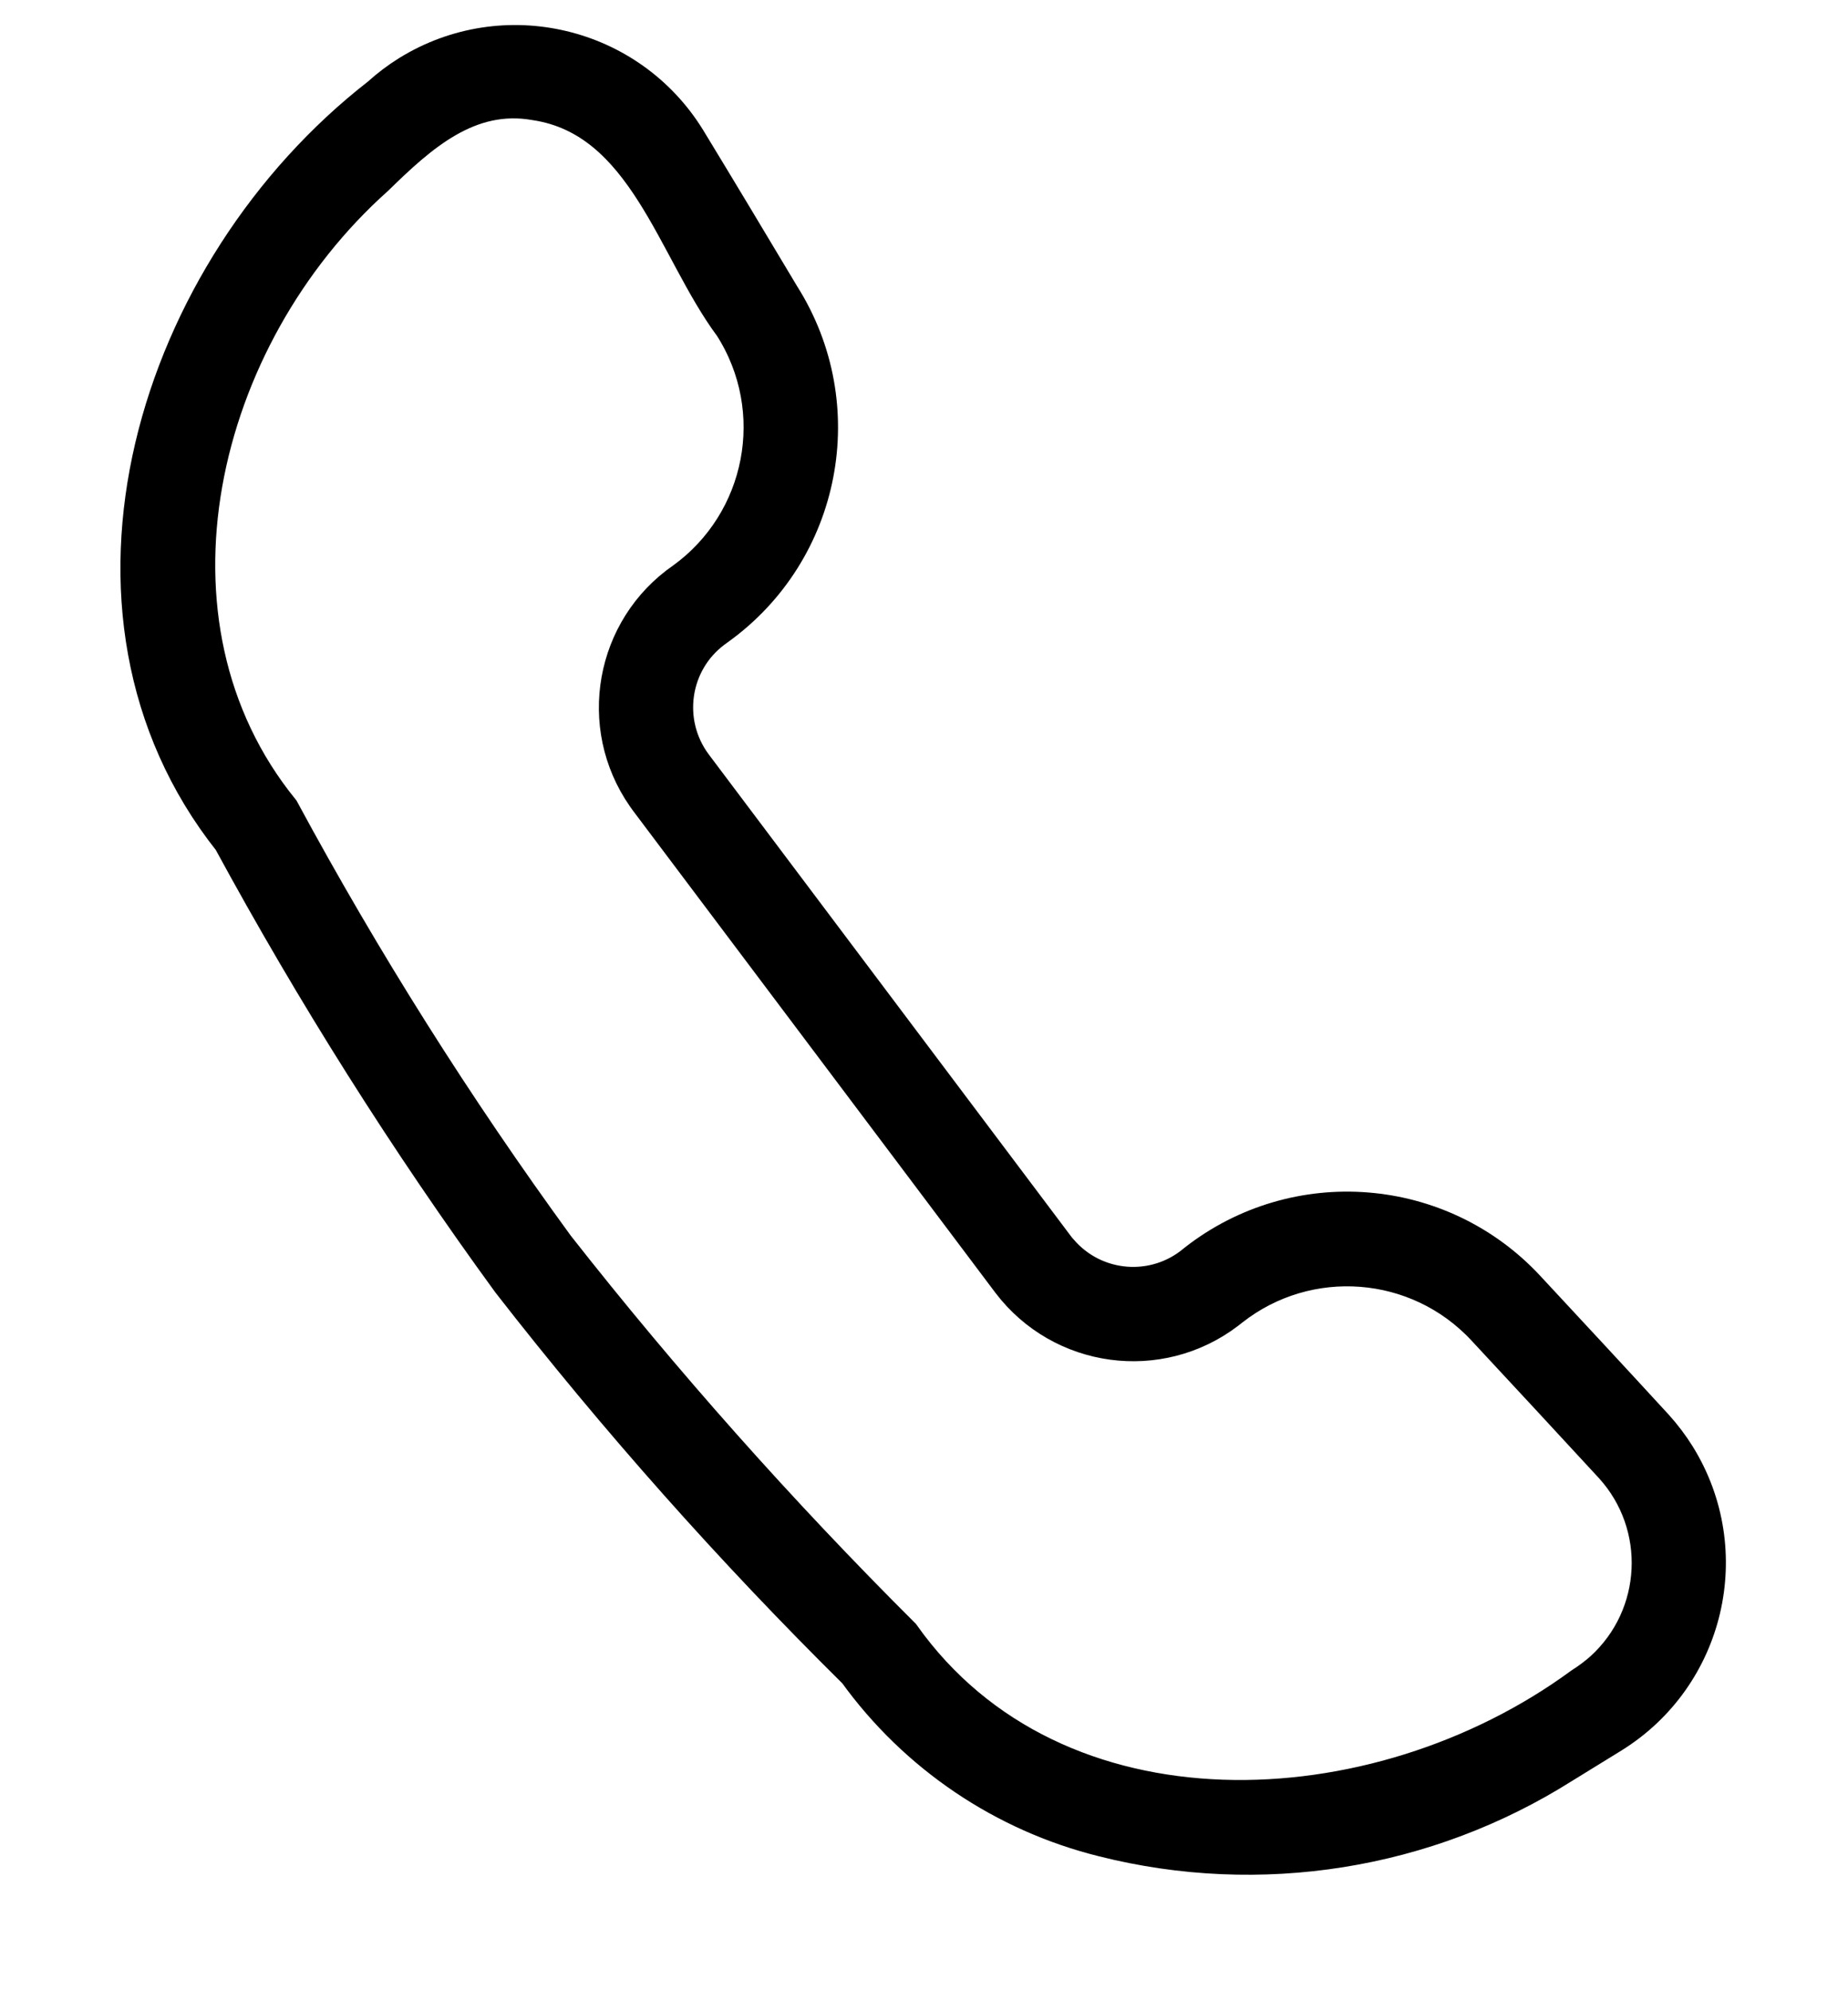 <svg width="13" height="14" viewBox="0 0 13 14" fill="none" xmlns="http://www.w3.org/2000/svg">
<path d="M11.65 10.024C11.358 9.706 11.042 9.366 10.749 9.051C10.135 8.39 9.117 8.309 8.406 8.865C8.125 9.105 7.703 9.072 7.463 8.791C7.454 8.782 7.447 8.772 7.439 8.762L4.89 5.373C4.67 5.076 4.731 4.657 5.027 4.437C5.037 4.43 5.046 4.423 5.056 4.416C5.801 3.878 5.999 2.853 5.508 2.076C5.295 1.72 5.062 1.331 4.845 0.975C4.429 0.301 3.545 0.092 2.871 0.508C2.797 0.554 2.728 0.606 2.663 0.665C1.083 1.893 0.334 4.293 1.617 5.911C2.202 6.988 2.857 8.026 3.579 9.016C4.331 9.982 5.145 10.898 6.015 11.758C6.439 12.345 7.058 12.763 7.76 12.937C8.864 13.215 10.034 13.029 10.997 12.421L11.343 12.208C12.017 11.791 12.225 10.906 11.808 10.233C11.762 10.159 11.709 10.089 11.65 10.024ZM11.12 11.843C9.681 12.898 7.424 13.005 6.353 11.494C5.488 10.632 4.675 9.719 3.921 8.759C3.208 7.782 2.562 6.758 1.987 5.694C0.919 4.379 1.394 2.376 2.649 1.256C2.957 0.955 3.297 0.645 3.765 0.728C4.533 0.843 4.737 1.752 5.142 2.296C5.518 2.885 5.368 3.665 4.802 4.073C4.304 4.419 4.181 5.104 4.528 5.602C4.535 5.612 4.542 5.621 4.548 5.63L5.823 7.325L7.097 9.019C7.465 9.502 8.154 9.596 8.638 9.228C8.647 9.221 8.657 9.213 8.666 9.206C9.202 8.785 9.972 8.845 10.436 9.343C10.728 9.657 11.044 9.997 11.336 10.314C11.708 10.724 11.678 11.359 11.268 11.732C11.222 11.773 11.172 11.81 11.12 11.843Z" fill="black" stroke="black" stroke-width="0.236"/>
</svg>
